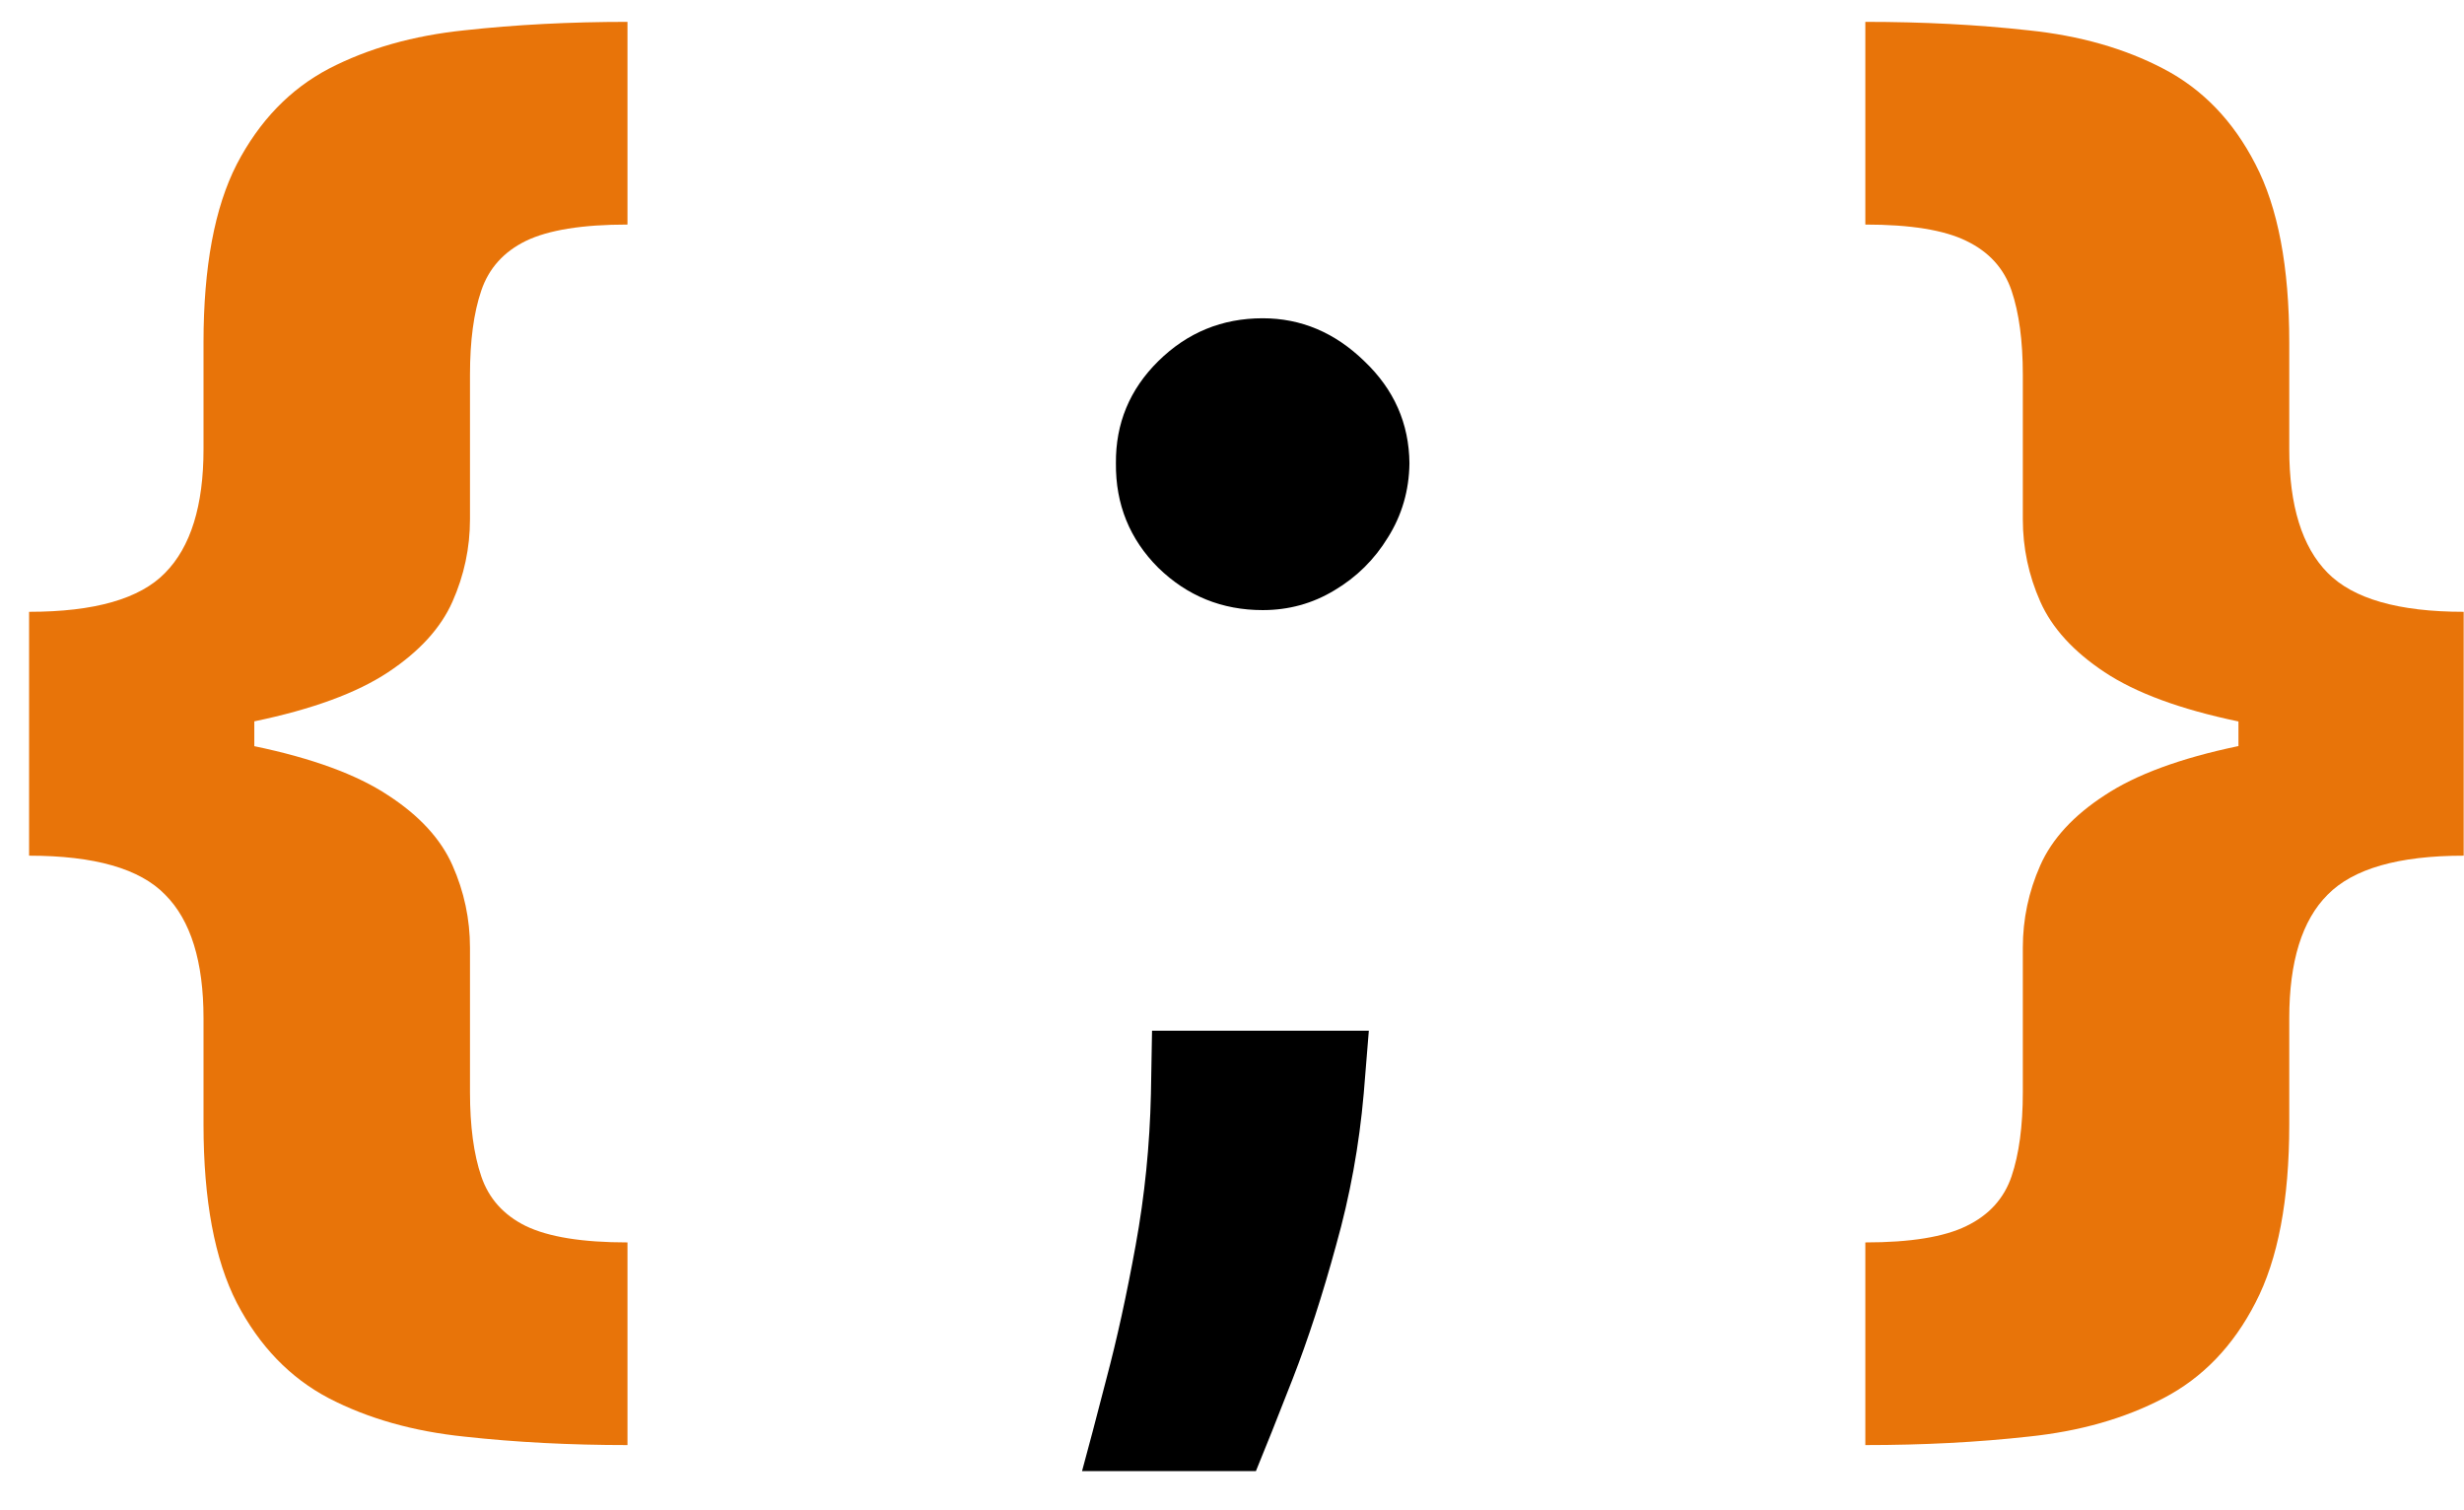 <svg width="62" height="38" viewBox="0 0 62 38" fill="none" xmlns="http://www.w3.org/2000/svg">
<path d="M0.732 18.604L0.732 15.394C2.38 15.394 3.521 15.067 4.155 14.414C4.799 13.761 5.121 12.724 5.121 11.303L5.121 8.619C5.121 6.715 5.4 5.219 5.959 4.13C6.527 3.041 7.299 2.241 8.274 1.729C9.259 1.218 10.396 0.896 11.684 0.763C12.971 0.621 14.34 0.55 15.789 0.55L15.789 5.65C14.652 5.65 13.8 5.787 13.232 6.062C12.673 6.336 12.299 6.753 12.11 7.312C11.92 7.87 11.826 8.576 11.826 9.428L11.826 13.065C11.826 13.784 11.679 14.476 11.385 15.139C11.092 15.801 10.552 16.393 9.766 16.914C8.98 17.435 7.858 17.847 6.399 18.15C4.951 18.453 3.061 18.604 0.732 18.604ZM15.789 36.36C14.34 36.36 12.971 36.289 11.684 36.147C10.396 36.014 9.259 35.692 8.274 35.181C7.299 34.67 6.527 33.87 5.959 32.781C5.4 31.692 5.121 30.195 5.121 28.292L5.121 25.621C5.121 24.192 4.799 23.155 4.155 22.511C3.521 21.857 2.38 21.53 0.732 21.53L0.732 18.306C3.061 18.306 4.951 18.462 6.399 18.775C7.858 19.078 8.98 19.49 9.766 20.011C10.552 20.522 11.092 21.109 11.385 21.772C11.679 22.435 11.826 23.126 11.826 23.846L11.826 27.482C11.826 28.334 11.92 29.04 12.11 29.599C12.299 30.157 12.673 30.574 13.232 30.849C13.8 31.123 14.652 31.261 15.789 31.261L15.789 36.36ZM0.732 21.53L0.732 15.394L6.399 15.394L6.399 21.53L0.732 21.53ZM61.992 18.306L61.992 21.53C60.354 21.53 59.213 21.857 58.569 22.511C57.925 23.155 57.603 24.192 57.603 25.621L57.603 28.292C57.603 30.195 57.319 31.692 56.751 32.781C56.192 33.87 55.42 34.67 54.436 35.181C53.46 35.692 52.329 36.014 51.041 36.147C49.762 36.289 48.394 36.36 46.936 36.36L46.936 31.261C48.072 31.261 48.92 31.123 49.478 30.849C50.047 30.574 50.425 30.157 50.615 29.599C50.804 29.04 50.899 28.334 50.899 27.482L50.899 23.846C50.899 23.126 51.045 22.435 51.339 21.772C51.633 21.109 52.172 20.522 52.958 20.011C53.744 19.49 54.862 19.078 56.311 18.775C57.769 18.462 59.663 18.306 61.992 18.306ZM46.936 0.55C48.394 0.55 49.762 0.621 51.041 0.763C52.329 0.896 53.46 1.218 54.436 1.729C55.42 2.241 56.192 3.041 56.751 4.13C57.319 5.219 57.603 6.715 57.603 8.619L57.603 11.303C57.603 12.724 57.925 13.761 58.569 14.414C59.213 15.067 60.354 15.394 61.992 15.394L61.992 18.604C59.663 18.604 57.769 18.453 56.311 18.15C54.862 17.847 53.744 17.435 52.958 16.914C52.172 16.393 51.633 15.801 51.339 15.139C51.045 14.476 50.899 13.784 50.899 13.065L50.899 9.428C50.899 8.576 50.804 7.87 50.615 7.312C50.425 6.753 50.047 6.336 49.478 6.062C48.92 5.787 48.072 5.65 46.936 5.65L46.936 0.55ZM61.992 15.394L61.992 21.53L56.325 21.53L56.325 15.394L61.992 15.394Z" fill="#E87409"/>
<path d="M34.443 25.934L34.315 27.511C34.201 28.817 33.969 30.091 33.619 31.332C33.278 32.582 32.913 33.704 32.525 34.698C32.137 35.692 31.829 36.464 31.602 37.014L27.227 37.014C27.378 36.464 27.582 35.692 27.838 34.698C28.103 33.704 28.349 32.582 28.576 31.332C28.804 30.082 28.931 28.813 28.96 27.525L28.988 25.934L34.443 25.934ZM31.772 15.351C30.75 15.351 29.874 14.996 29.145 14.286C28.425 13.566 28.07 12.691 28.079 11.658C28.07 10.655 28.425 9.798 29.145 9.087C29.874 8.368 30.75 8.008 31.772 8.008C32.738 8.008 33.59 8.368 34.329 9.087C35.077 9.798 35.456 10.655 35.465 11.658C35.456 12.34 35.276 12.96 34.926 13.519C34.585 14.078 34.135 14.523 33.576 14.854C33.027 15.186 32.426 15.351 31.772 15.351Z" fill="black"/>
</svg>
